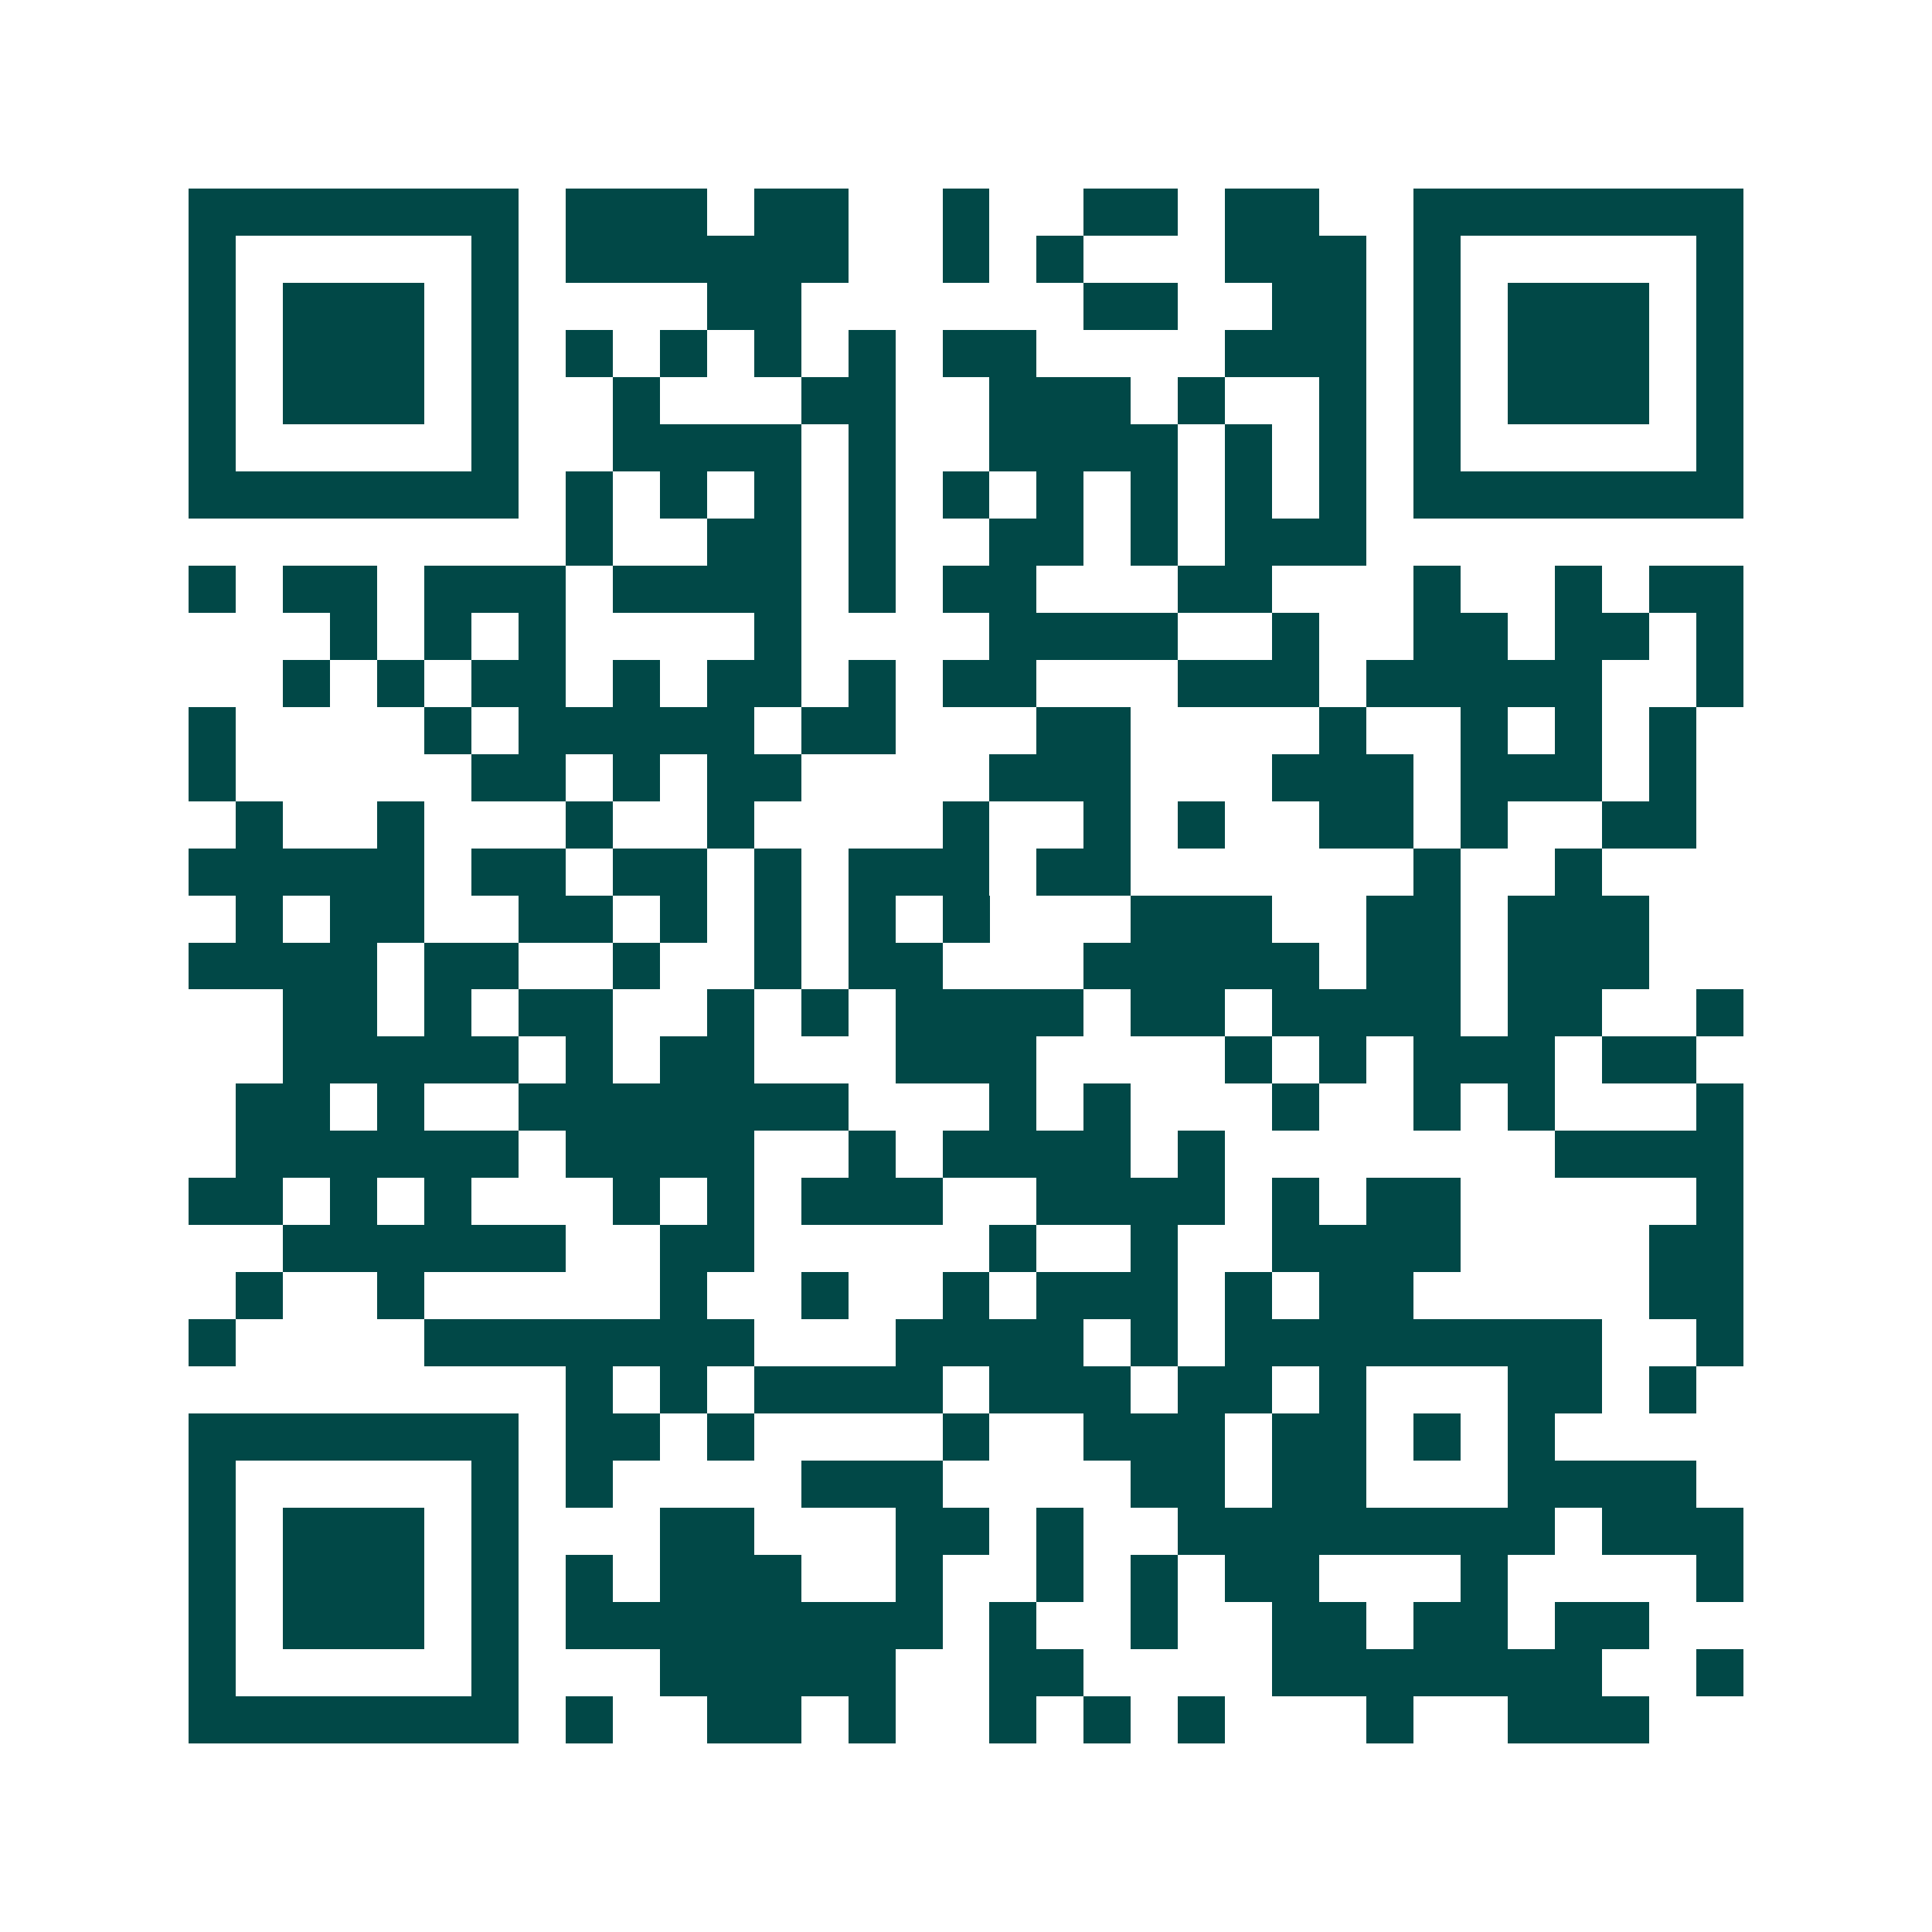 <svg xmlns="http://www.w3.org/2000/svg" width="200" height="200" viewBox="0 0 41 41" shape-rendering="crispEdges"><path fill="#ffffff" d="M0 0h41v41H0z"/><path stroke="#014847" d="M4 4.5h7m1 0h3m1 0h2m2 0h1m2 0h2m1 0h2m2 0h7M4 5.5h1m5 0h1m1 0h6m2 0h1m1 0h1m3 0h3m1 0h1m5 0h1M4 6.5h1m1 0h3m1 0h1m4 0h2m6 0h2m2 0h2m1 0h1m1 0h3m1 0h1M4 7.5h1m1 0h3m1 0h1m1 0h1m1 0h1m1 0h1m1 0h1m1 0h2m4 0h3m1 0h1m1 0h3m1 0h1M4 8.5h1m1 0h3m1 0h1m2 0h1m3 0h2m2 0h3m1 0h1m2 0h1m1 0h1m1 0h3m1 0h1M4 9.5h1m5 0h1m2 0h4m1 0h1m2 0h4m1 0h1m1 0h1m1 0h1m5 0h1M4 10.5h7m1 0h1m1 0h1m1 0h1m1 0h1m1 0h1m1 0h1m1 0h1m1 0h1m1 0h1m1 0h7M12 11.5h1m2 0h2m1 0h1m2 0h2m1 0h1m1 0h3M4 12.5h1m1 0h2m1 0h3m1 0h4m1 0h1m1 0h2m3 0h2m3 0h1m2 0h1m1 0h2M7 13.5h1m1 0h1m1 0h1m4 0h1m4 0h4m2 0h1m2 0h2m1 0h2m1 0h1M6 14.5h1m1 0h1m1 0h2m1 0h1m1 0h2m1 0h1m1 0h2m3 0h3m1 0h5m2 0h1M4 15.5h1m4 0h1m1 0h5m1 0h2m3 0h2m4 0h1m2 0h1m1 0h1m1 0h1M4 16.5h1m5 0h2m1 0h1m1 0h2m4 0h3m3 0h3m1 0h3m1 0h1M5 17.5h1m2 0h1m3 0h1m2 0h1m4 0h1m2 0h1m1 0h1m2 0h2m1 0h1m2 0h2M4 18.5h5m1 0h2m1 0h2m1 0h1m1 0h3m1 0h2m6 0h1m2 0h1M5 19.5h1m1 0h2m2 0h2m1 0h1m1 0h1m1 0h1m1 0h1m3 0h3m2 0h2m1 0h3M4 20.5h4m1 0h2m2 0h1m2 0h1m1 0h2m3 0h5m1 0h2m1 0h3M6 21.5h2m1 0h1m1 0h2m2 0h1m1 0h1m1 0h4m1 0h2m1 0h4m1 0h2m2 0h1M6 22.5h5m1 0h1m1 0h2m3 0h3m4 0h1m1 0h1m1 0h3m1 0h2M5 23.5h2m1 0h1m2 0h7m3 0h1m1 0h1m3 0h1m2 0h1m1 0h1m3 0h1M5 24.5h6m1 0h4m2 0h1m1 0h4m1 0h1m7 0h4M4 25.5h2m1 0h1m1 0h1m3 0h1m1 0h1m1 0h3m2 0h4m1 0h1m1 0h2m5 0h1M6 26.5h6m2 0h2m5 0h1m2 0h1m2 0h4m4 0h2M5 27.5h1m2 0h1m5 0h1m2 0h1m2 0h1m1 0h3m1 0h1m1 0h2m5 0h2M4 28.5h1m4 0h7m3 0h4m1 0h1m1 0h8m2 0h1M12 29.5h1m1 0h1m1 0h4m1 0h3m1 0h2m1 0h1m3 0h2m1 0h1M4 30.5h7m1 0h2m1 0h1m4 0h1m2 0h3m1 0h2m1 0h1m1 0h1M4 31.5h1m5 0h1m1 0h1m4 0h3m4 0h2m1 0h2m3 0h4M4 32.5h1m1 0h3m1 0h1m3 0h2m3 0h2m1 0h1m2 0h8m1 0h3M4 33.5h1m1 0h3m1 0h1m1 0h1m1 0h3m2 0h1m2 0h1m1 0h1m1 0h2m3 0h1m4 0h1M4 34.5h1m1 0h3m1 0h1m1 0h8m1 0h1m2 0h1m2 0h2m1 0h2m1 0h2M4 35.5h1m5 0h1m3 0h5m2 0h2m4 0h7m2 0h1M4 36.5h7m1 0h1m2 0h2m1 0h1m2 0h1m1 0h1m1 0h1m3 0h1m2 0h3"/></svg>
